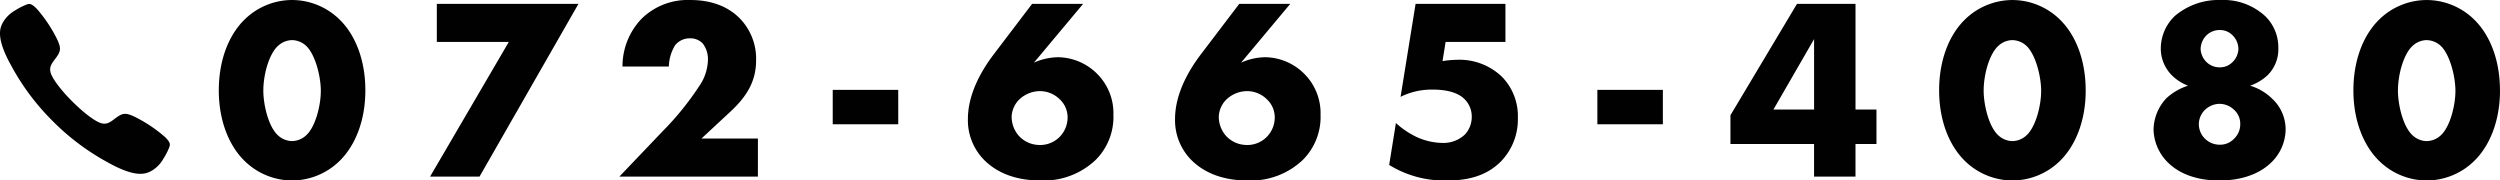 <svg xmlns="http://www.w3.org/2000/svg" width="463.44" height="33.456" viewBox="0 0 463.44 33.456">
  <g id="グループ_180" data-name="グループ 180" transform="translate(-728 -9359.264)">
    <path id="Icon_ionic-ios-call" data-name="Icon ionic-ios-call" d="M35.071,29.158a26.449,26.449,0,0,0-5.525-3.7c-1.656-.8-2.263-.779-3.435.066-.976.7-1.607,1.361-2.73,1.115s-3.336-1.918-5.484-4.058-3.82-4.361-4.058-5.484.418-1.754,1.115-2.73c.844-1.172.869-1.779.066-3.435a25.927,25.927,0,0,0-3.7-5.525c-1.205-1.205-1.476-.943-2.14-.7A12.175,12.175,0,0,0,7.223,5.746,5.91,5.91,0,0,0,4.871,8.23C4.4,9.238,3.862,11.115,6.617,16.017a43.455,43.455,0,0,0,7.64,10.19h0l.008.008.008.008h0a43.625,43.625,0,0,0,10.19,7.64c4.9,2.754,6.779,2.213,7.788,1.746a5.81,5.81,0,0,0,2.484-2.353A12.175,12.175,0,0,0,35.776,31.3C36.013,30.634,36.284,30.363,35.071,29.158Z" transform="translate(723.51 9355.497)" fill="#010101"/>
    <path id="パス_518" data-name="パス 518" d="M-197.856-25.3a3.907,3.907,0,0,1,2.544,1.008c1.68,1.488,2.784,5.568,2.784,8.4,0,2.736-1.008,6.768-2.784,8.3a3.907,3.907,0,0,1-2.544,1.008A3.907,3.907,0,0,1-200.4-7.584c-1.872-1.632-2.784-5.808-2.784-8.352,0-2.976,1.056-6.864,2.784-8.352A3.907,3.907,0,0,1-197.856-25.3Zm13.584,9.312c0-5.664-1.872-10.272-4.752-13.1a12.631,12.631,0,0,0-8.832-3.648,12.631,12.631,0,0,0-8.832,3.648c-2.88,2.832-4.752,7.44-4.752,13.1,0,5.616,1.872,10.224,4.752,13.056A12.631,12.631,0,0,0-197.856.72a12.631,12.631,0,0,0,8.832-3.648C-186.144-5.76-184.272-10.368-184.272-15.984Zm12,15.984h9.168l18.336-32.016h-26.256v7.056h13.344ZM-111.5-7.056h-10.464l5.376-4.992c2.88-2.688,4.752-5.472,4.752-9.5a10.7,10.7,0,0,0-3.12-7.872c-1.44-1.44-4.224-3.312-9.024-3.312a12.219,12.219,0,0,0-9.072,3.456,12.734,12.734,0,0,0-3.552,8.88h8.592a7.94,7.94,0,0,1,1.152-3.936,3.439,3.439,0,0,1,2.784-1.3,3.15,3.15,0,0,1,2.352.96,4.814,4.814,0,0,1,.96,3.072,9.013,9.013,0,0,1-1.728,4.992A53.021,53.021,0,0,1-129.072-8.5L-137.184,0h25.68ZM-97.632-9.7h12.144V-16.08H-97.632Zm36.96-22.32-7.152,9.408c-2.544,3.36-4.752,7.584-4.752,11.952a10.482,10.482,0,0,0,2.928,7.488C-67.872-1.344-64.656.72-59.136.72A13.963,13.963,0,0,0-48.912-3.072,11.228,11.228,0,0,0-45.6-11.424a10.293,10.293,0,0,0-3.024-7.632,10.4,10.4,0,0,0-7.248-3.072,11.275,11.275,0,0,0-4.464,1.008l9.12-10.9Zm1.392,26.16a5.233,5.233,0,0,1-3.792-1.632,5.324,5.324,0,0,1-1.392-3.648,4.7,4.7,0,0,1,1.584-3.312,5.629,5.629,0,0,1,3.6-1.392,5.218,5.218,0,0,1,3.7,1.488,4.575,4.575,0,0,1,1.488,3.36,5.149,5.149,0,0,1-1.488,3.648A5.1,5.1,0,0,1-59.28-5.856Zm37.008-26.16-7.152,9.408c-2.544,3.36-4.752,7.584-4.752,11.952a10.482,10.482,0,0,0,2.928,7.488C-29.472-1.344-26.256.72-20.736.72A13.963,13.963,0,0,0-10.512-3.072,11.228,11.228,0,0,0-7.2-11.424a10.293,10.293,0,0,0-3.024-7.632,10.4,10.4,0,0,0-7.248-3.072,11.275,11.275,0,0,0-4.464,1.008l9.12-10.9Zm1.392,26.16a5.233,5.233,0,0,1-3.792-1.632,5.324,5.324,0,0,1-1.392-3.648,4.7,4.7,0,0,1,1.584-3.312,5.629,5.629,0,0,1,3.6-1.392,5.218,5.218,0,0,1,3.7,1.488,4.575,4.575,0,0,1,1.488,3.36,5.149,5.149,0,0,1-1.488,3.648A5.1,5.1,0,0,1-20.88-5.856Zm47.952-26.16H10.416L7.632-14.784a12.9,12.9,0,0,1,5.9-1.344c1.056,0,4.032.048,5.76,1.584a4.52,4.52,0,0,1,1.536,3.456,4.784,4.784,0,0,1-1.248,3.264A5.761,5.761,0,0,1,15.408-6.24a11.9,11.9,0,0,1-4.8-1.1,15.513,15.513,0,0,1-3.84-2.592L5.52-2.16A19.443,19.443,0,0,0,16.32.72c3.072,0,7.008-.528,9.984-3.6A11.191,11.191,0,0,0,29.376-10.9a10.421,10.421,0,0,0-2.928-7.584A11.38,11.38,0,0,0,18-21.648a17.836,17.836,0,0,0-2.592.24l.576-3.552H27.072ZM44.112-9.7H56.256V-16.08H44.112Zm47.856-22.32H81.12L68.784-11.376v5.328h15.5V0h7.68V-6.048h3.888v-6.384H91.968ZM76.752-12.432l7.536-13.056v13.056Zm44.3-12.864a3.907,3.907,0,0,1,2.544,1.008c1.68,1.488,2.784,5.568,2.784,8.4,0,2.736-1.008,6.768-2.784,8.3a3.907,3.907,0,0,1-2.544,1.008,3.907,3.907,0,0,1-2.544-1.008c-1.872-1.632-2.784-5.808-2.784-8.352,0-2.976,1.056-6.864,2.784-8.352A3.907,3.907,0,0,1,121.056-25.3Zm13.584,9.312c0-5.664-1.872-10.272-4.752-13.1a12.631,12.631,0,0,0-8.832-3.648,12.631,12.631,0,0,0-8.832,3.648c-2.88,2.832-4.752,7.44-4.752,13.1,0,5.616,1.872,10.224,4.752,13.056A12.631,12.631,0,0,0,121.056.72a12.631,12.631,0,0,0,8.832-3.648C132.768-5.76,134.64-10.368,134.64-15.984Zm30.48-.864a9.122,9.122,0,0,0,3.264-1.968,6.757,6.757,0,0,0,1.968-4.992A8.092,8.092,0,0,0,168-29.664a11.39,11.39,0,0,0-8.256-3.072,12.588,12.588,0,0,0-8.544,2.928,8.328,8.328,0,0,0-2.64,6.048,7.012,7.012,0,0,0,2.16,5.088,8.7,8.7,0,0,0,2.88,1.824,10.64,10.64,0,0,0-4.032,2.352,8.691,8.691,0,0,0-2.352,5.76,8.864,8.864,0,0,0,2.64,6.1c1.248,1.248,4.08,3.36,9.552,3.36,5.712,0,8.592-2.3,9.7-3.408A8.647,8.647,0,0,0,171.7-8.736a7.777,7.777,0,0,0-2.448-5.664A9.955,9.955,0,0,0,165.12-16.848Zm-5.568-10.32a3.233,3.233,0,0,1,2.3.96,3.614,3.614,0,0,1,1.1,2.544,3.574,3.574,0,0,1-1.1,2.448,3.207,3.207,0,0,1-2.352.96,3.445,3.445,0,0,1-2.544-1.056,3.6,3.6,0,0,1-1.008-2.3,3.662,3.662,0,0,1,.96-2.448A3.473,3.473,0,0,1,159.552-27.168Zm-.1,13.68a3.93,3.93,0,0,1,2.688,1.1,3.456,3.456,0,0,1,1.152,2.64,3.662,3.662,0,0,1-1.152,2.736,3.543,3.543,0,0,1-2.688,1.1,3.876,3.876,0,0,1-2.736-1.152,3.77,3.77,0,0,1-1.1-2.688,3.768,3.768,0,0,1,1.152-2.64A4.036,4.036,0,0,1,159.456-13.488Zm38.4-11.808a3.907,3.907,0,0,1,2.544,1.008c1.68,1.488,2.784,5.568,2.784,8.4,0,2.736-1.008,6.768-2.784,8.3a3.907,3.907,0,0,1-2.544,1.008,3.907,3.907,0,0,1-2.544-1.008c-1.872-1.632-2.784-5.808-2.784-8.352,0-2.976,1.056-6.864,2.784-8.352A3.907,3.907,0,0,1,197.856-25.3Zm13.584,9.312c0-5.664-1.872-10.272-4.752-13.1a12.631,12.631,0,0,0-8.832-3.648,12.631,12.631,0,0,0-8.832,3.648c-2.88,2.832-4.752,7.44-4.752,13.1,0,5.616,1.872,10.224,4.752,13.056A12.631,12.631,0,0,0,197.856.72a12.631,12.631,0,0,0,8.832-3.648C209.568-5.76,211.44-10.368,211.44-15.984Z" transform="translate(980 9392)" fill="#010101"/>
  </g>
</svg>
